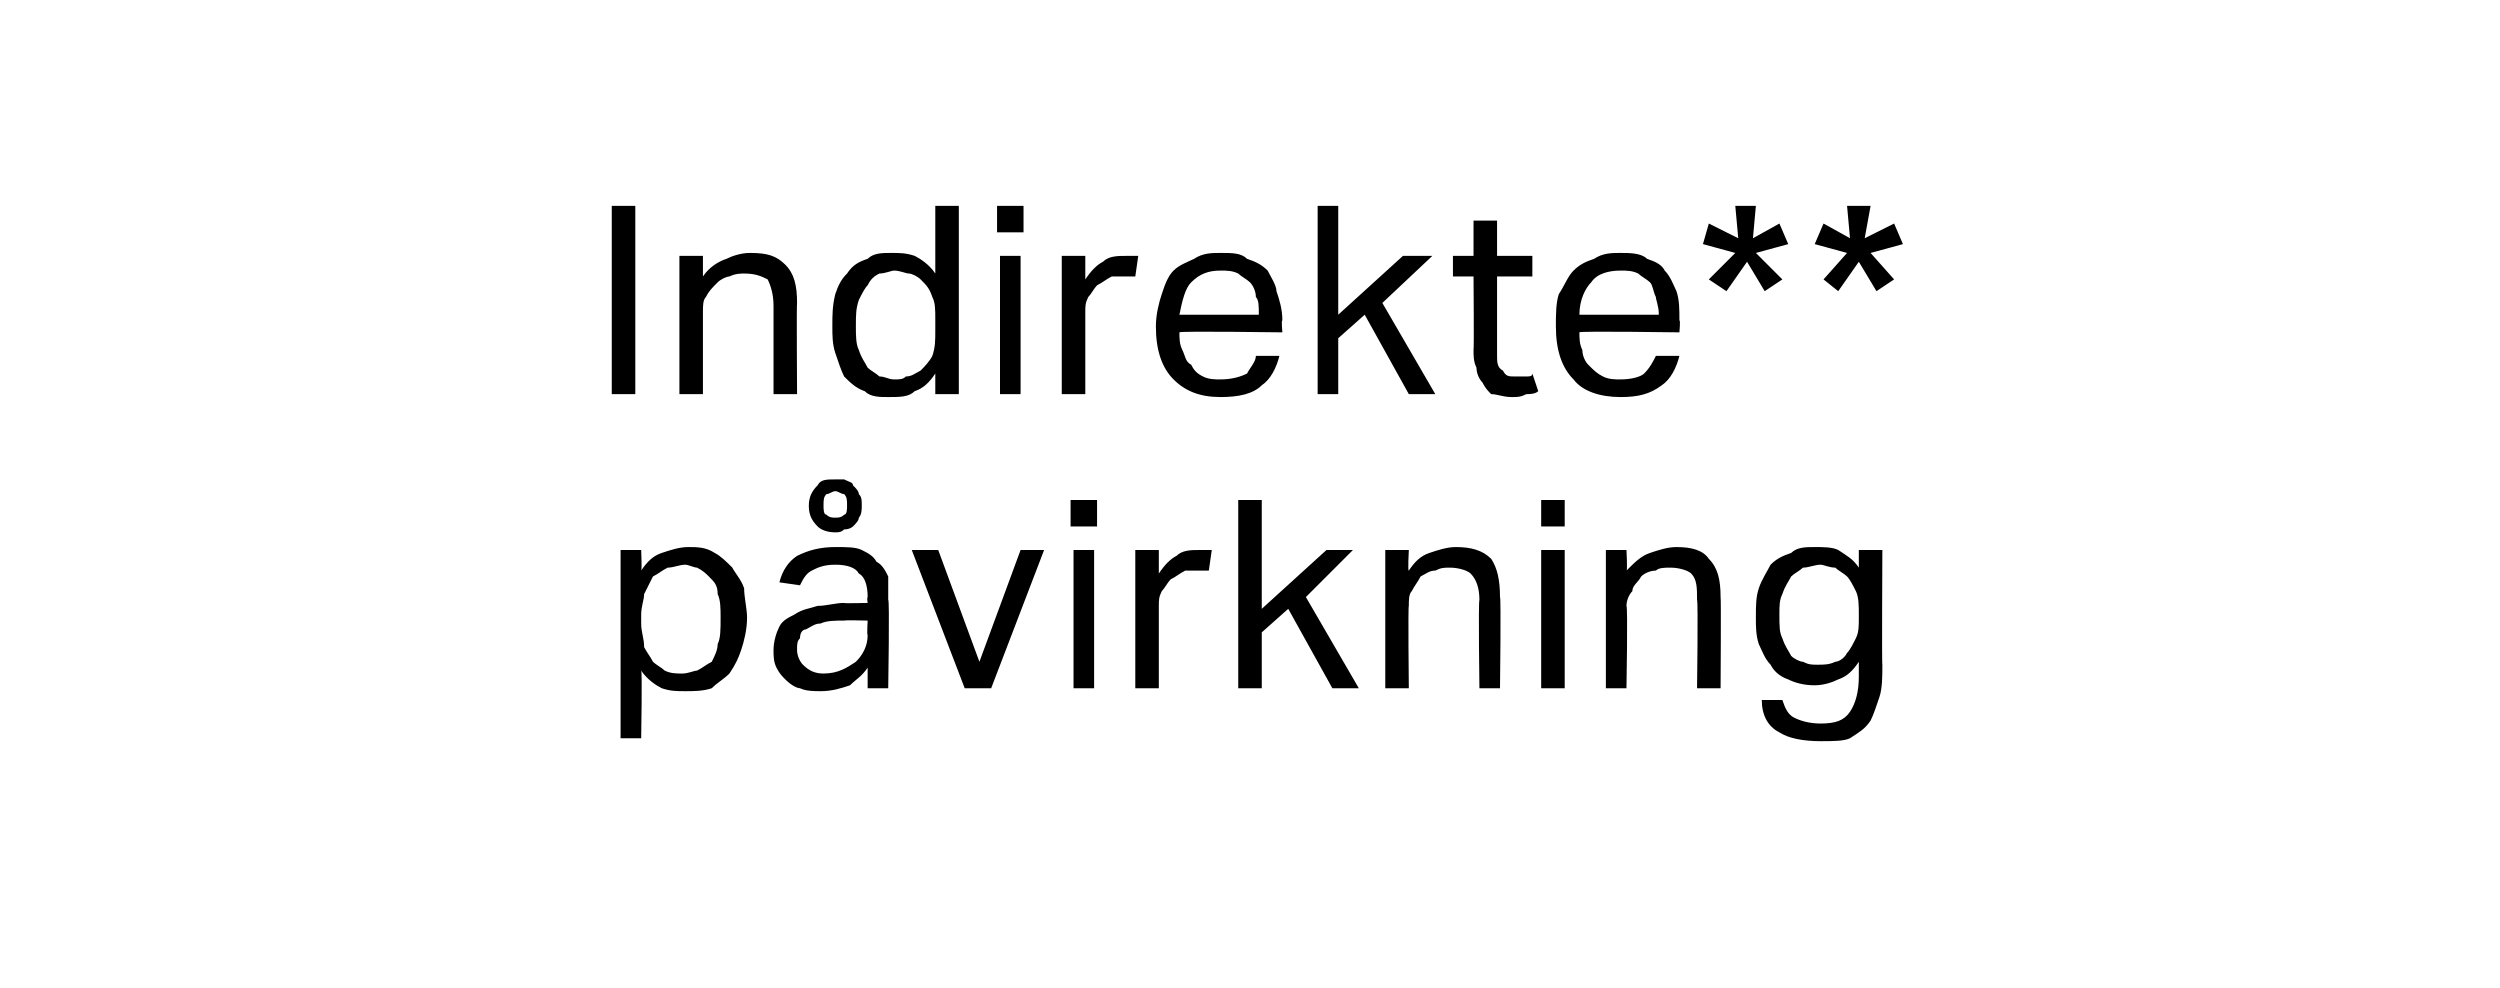 <?xml version="1.0" standalone="no"?><!DOCTYPE svg PUBLIC "-//W3C//DTD SVG 1.1//EN" "http://www.w3.org/Graphics/SVG/1.1/DTD/svg11.dtd"><svg xmlns="http://www.w3.org/2000/svg" version="1.1" width="85px" height="33.6px" viewBox="0 -1 85 33.6" style="top:-1px"><desc>Indirekte** p virkning</desc><defs/><g id="Polygon279485"><path d="m21.1 17.7h.7s.03.7 0 .7c.2-.3.4-.5.7-.6c.3-.1.6-.2.9-.2c.3 0 .6 0 .9.2c.2.1.4.3.6.5c.1.2.3.4.4.7c0 .3.1.7.1 1c0 .4-.1.8-.2 1.1c-.1.3-.2.5-.4.8c-.2.2-.4.3-.6.5c-.3.1-.6.1-.9.1c-.3 0-.5 0-.8-.1c-.2-.1-.5-.3-.7-.6c.04.01 0 2.3 0 2.3h-.7v-6.4zm.7 2.5c0 .3.1.5.1.8c.1.2.2.3.3.5c.1.1.3.2.4.3c.2.1.4.1.6.1c.2 0 .4-.1.5-.1c.2-.1.3-.2.5-.3c.1-.2.2-.4.2-.6c.1-.2.1-.5.1-.9c0-.3 0-.6-.1-.8c0-.3-.1-.4-.3-.6c-.1-.1-.2-.2-.4-.3c-.1 0-.3-.1-.4-.1c-.2 0-.4.1-.6.1c-.2.1-.3.2-.5.3l-.3.6c0 .2-.1.4-.1.7v.3zm7.7 1.5c-.2.3-.4.4-.6.6c-.3.1-.6.2-1 .2c-.2 0-.5 0-.7-.1c-.1 0-.3-.1-.5-.3c-.1-.1-.2-.2-.3-.4c-.1-.2-.1-.4-.1-.6c0-.3.1-.6.2-.8c.1-.2.3-.3.5-.4c.3-.2.5-.2.8-.3c.3 0 .6-.1.9-.1c-.03.02.8 0 .8 0c0 0-.03-.18 0-.2c0-.4-.1-.7-.3-.8c-.1-.2-.4-.3-.8-.3c-.4 0-.6.1-.8.2c-.2.1-.3.3-.4.5l-.7-.1c.1-.4.3-.7.6-.9c.4-.2.8-.3 1.3-.3c.4 0 .7 0 .9.1c.2.1.4.2.5.4c.2.1.3.3.4.5v.8c.05-.04 0 3 0 3h-.7v-.7zm0-1.6s-.77-.02-.8 0c-.3 0-.6 0-.8.1c-.2 0-.3.1-.5.2c-.1 0-.2.1-.2.3c-.1.1-.1.2-.1.4c0 .2.1.4.2.5c.2.2.4.3.7.3c.5 0 .8-.2 1.1-.4c.2-.2.4-.5.4-.9c-.03-.02 0-.5 0-.5zm-2-3.9c0-.3.1-.5.3-.7c.1-.2.3-.2.6-.2h.3c.2.1.3.1.3.2c.1.1.2.2.2.3c.1.1.1.2.1.4c0 .1 0 .3-.1.4c0 .1-.1.2-.2.3c0 0-.1.1-.3.1c-.1.1-.2.1-.3.1c-.3 0-.5-.1-.6-.2c-.2-.2-.3-.4-.3-.7zm.9.4c.1 0 .2 0 .3-.1c.1 0 .1-.2.1-.3c0-.2 0-.3-.1-.4c-.1 0-.2-.1-.3-.1c-.1 0-.2.1-.3.1c-.1.1-.1.2-.1.4c0 .1 0 .3.1.3c.1.1.2.1.3.1zm2.6 1.1h.9l1.4 3.8l1.4-3.8h.8l-1.8 4.7h-.9L31 17.7zm5.5 0h.7v4.7h-.7v-4.7zm-.1-1.7h.9v.9h-.9v-.9zm2.2 1.7h.8v.8c.2-.3.4-.5.6-.6c.2-.2.5-.2.8-.2h.4l-.1.7h-.8c-.2.1-.3.2-.5.3c-.1.1-.2.3-.3.4c-.1.2-.1.3-.1.5v2.8h-.8v-4.7zm3.5-1.7h.8v3.7l2.2-2h.9l-1.6 1.6l1.8 3.1h-.9l-1.5-2.7l-.9.8v1.9h-.8V16zm5 1.7h.8s-.04.74 0 .7c.2-.3.4-.5.7-.6c.3-.1.6-.2.9-.2c.5 0 .9.1 1.2.4c.2.3.3.7.3 1.3c.04-.01 0 3.1 0 3.1h-.7s-.04-2.96 0-3c0-.4-.1-.7-.3-.9c-.1-.1-.4-.2-.7-.2c-.2 0-.3 0-.5.1c-.2 0-.3.1-.5.2c-.1.2-.2.3-.3.5c-.1.1-.1.3-.1.5c-.03.03 0 2.8 0 2.8h-.8v-4.7zm5.3 0h.8v4.7h-.8v-4.7zm0-1.7h.8v.9h-.8v-.9zm2.2 1.7h.7s.04.74 0 .7c.3-.3.5-.5.8-.6c.3-.1.6-.2.9-.2c.5 0 .9.1 1.1.4c.3.3.4.7.4 1.3c.02-.01 0 3.1 0 3.1h-.8s.04-2.96 0-3c0-.4 0-.7-.2-.9c-.1-.1-.4-.2-.7-.2c-.2 0-.4 0-.5.1c-.2 0-.4.1-.5.2c-.1.2-.3.3-.3.5c-.1.1-.2.3-.2.5c.05.03 0 2.8 0 2.8h-.7v-4.7zm6 5.1c.1.3.2.5.4.6c.2.1.5.2.9.2c.5 0 .8-.1 1-.4c.2-.3.3-.7.3-1.2v-.5c-.2.3-.4.5-.7.6c-.2.1-.5.2-.8.2c-.4 0-.7-.1-.9-.2c-.3-.1-.5-.3-.6-.5c-.2-.2-.3-.5-.4-.7c-.1-.3-.1-.6-.1-.9c0-.4 0-.7.1-1c.1-.3.3-.6.4-.8c.2-.2.4-.3.7-.4c.2-.2.5-.2.8-.2c.3 0 .6 0 .8.1c.3.2.5.3.7.6v-.6h.8s-.02 3.93 0 3.9c0 .4 0 .8-.1 1.1c-.1.3-.2.6-.3.8c-.2.3-.4.4-.7.6c-.2.1-.6.1-1 .1c-.6 0-1.1-.1-1.4-.3c-.4-.2-.6-.6-.6-1.1h.7zm2.6-2.9c0-.3 0-.6-.1-.8c-.1-.2-.2-.4-.3-.5c-.1-.1-.3-.2-.4-.3c-.2 0-.4-.1-.5-.1c-.2 0-.4.1-.6.1c-.1.1-.3.2-.4.3c-.1.2-.2.3-.3.6c-.1.2-.1.4-.1.7c0 .4 0 .6.1.8c.1.3.2.4.3.6c.1.1.3.2.4.2c.2.1.3.1.5.1c.2 0 .4 0 .6-.1c.1 0 .3-.1.4-.3c.1-.1.2-.3.3-.5c.1-.2.1-.4.1-.7v-.1z" stroke="none" fill="#000"/></g><g id="Polygon279484"><path d="m20.8 6h.8v6.4h-.8V6zm2.3 1.7h.8v.7c.2-.3.5-.5.8-.6c.2-.1.5-.2.8-.2c.6 0 .9.1 1.2.4c.3.3.4.7.4 1.3c-.02-.01 0 3.1 0 3.1h-.8v-3c0-.4-.1-.7-.2-.9c-.2-.1-.4-.2-.8-.2c-.1 0-.3 0-.5.1c-.1 0-.3.1-.4.2c-.2.2-.3.3-.4.5c-.1.1-.1.3-.1.5v2.8h-.8V7.7zm8.7 4c-.2.3-.4.5-.7.6c-.2.2-.5.2-.9.2c-.3 0-.6 0-.8-.2c-.3-.1-.5-.3-.7-.5c-.1-.2-.2-.5-.3-.8c-.1-.3-.1-.6-.1-.9c0-.4 0-.7.1-1.1c.1-.3.2-.5.4-.7c.2-.3.4-.4.7-.5c.2-.2.5-.2.8-.2c.3 0 .5 0 .8.1c.2.1.5.3.7.6V6h.8v6.4h-.8v-.7zm0-1.8c0-.4 0-.6-.1-.8c-.1-.3-.2-.4-.4-.6c-.1-.1-.3-.2-.4-.2c-.1 0-.3-.1-.5-.1c-.1 0-.3.1-.5.1c-.2.1-.3.2-.4.4c-.1.1-.2.3-.3.5c-.1.3-.1.5-.1.9c0 .3 0 .6.1.8c.1.3.2.4.3.6c.1.1.3.2.4.3c.2 0 .3.1.5.1c.2 0 .3 0 .4-.1c.2 0 .3-.1.5-.2c.1-.1.3-.3.4-.5c.1-.3.1-.5.1-.9v-.3zM34 7.7h.7v4.7h-.7V7.7zM33.9 6h.9v.9h-.9v-.9zm2.2 1.7h.8v.8c.2-.3.4-.5.6-.6c.2-.2.5-.2.8-.2h.4l-.1.7h-.8c-.2.1-.3.2-.5.3c-.1.1-.2.3-.3.4c-.1.2-.1.3-.1.5v2.8h-.8V7.7zm7.4 3.4c-.1.4-.3.8-.6 1c-.3.3-.8.4-1.4.4c-.7 0-1.2-.2-1.6-.6c-.4-.4-.6-1-.6-1.8c0-.4.1-.8.2-1.1c.1-.3.2-.6.4-.8c.2-.2.5-.3.7-.4c.3-.2.6-.2.9-.2c.4 0 .7 0 .9.2c.3.1.5.2.7.4c.1.2.3.5.3.7c.1.3.2.6.2 1c-.04-.04 0 .4 0 .4c0 0-3.5-.05-3.5 0c0 .2 0 .4.1.6c.1.2.1.4.3.5c.1.2.2.3.4.4c.2.1.4.1.6.1c.4 0 .7-.1.9-.2c.1-.2.3-.4.3-.6h.8zm-.7-1.4c0-.3 0-.5-.1-.6c0-.2-.1-.4-.2-.5c-.1-.1-.3-.2-.4-.3c-.2-.1-.4-.1-.6-.1c-.4 0-.7.1-1 .4c-.2.2-.3.6-.4 1.1h2.7zm2-3.7h.7v3.7l2.2-2h1L47 9.3l1.8 3.1h-.9l-1.5-2.7l-.9.8v1.9h-.7V6zm5.3 2.4h-.7v-.7h.7V6.5h.8v1.2h1.2v.7h-1.2v2.7c0 .2 0 .4.2.5c.1.2.2.2.4.2h.4c.1 0 .2 0 .2-.1l.2.6c-.1.1-.3.1-.4.1c-.2.1-.3.1-.5.1c-.3 0-.5-.1-.7-.1c-.1-.1-.2-.2-.3-.4c-.1-.1-.2-.3-.2-.5c-.1-.2-.1-.4-.1-.6c.02-.03 0-2.5 0-2.5zm7 2.7c-.1.4-.3.8-.6 1c-.4.3-.8.4-1.4.4c-.7 0-1.3-.2-1.6-.6c-.4-.4-.6-1-.6-1.8c0-.4 0-.8.1-1.1c.2-.3.3-.6.5-.8c.2-.2.4-.3.7-.4c.3-.2.6-.2.9-.2c.3 0 .7 0 .9.2c.3.1.5.2.6.4c.2.2.3.5.4.7c.1.3.1.6.1 1c.04-.04 0 .4 0 .4c0 0-3.42-.05-3.4 0c0 .2 0 .4.1.6c0 .2.1.4.2.5c.2.2.3.3.5.4c.2.1.4.1.6.1c.4 0 .7-.1.8-.2c.2-.2.3-.4.4-.6h.8zm-.7-1.4c0-.3-.1-.5-.1-.6c-.1-.2-.1-.4-.2-.5c-.1-.1-.3-.2-.4-.3c-.2-.1-.4-.1-.6-.1c-.4 0-.8.1-1 .4c-.2.2-.4.6-.4 1.1h2.7zM59 7.6l-1.1-.3l.2-.7l1 .5L59 6h.7l-.1 1.1l.9-.5l.3.7l-1.1.3l.9.9l-.6.4l-.6-1l-.7 1l-.6-.4l.9-.9zm3.8 0l-1.1-.3l.3-.7l.9.5l-.1-1.1h.8l-.2 1.1l1-.5l.3.7l-1.1.3l.8.9l-.6.4l-.6-1l-.7 1l-.5-.4l.8-.9z" stroke="none" fill="#000"/></g></svg>